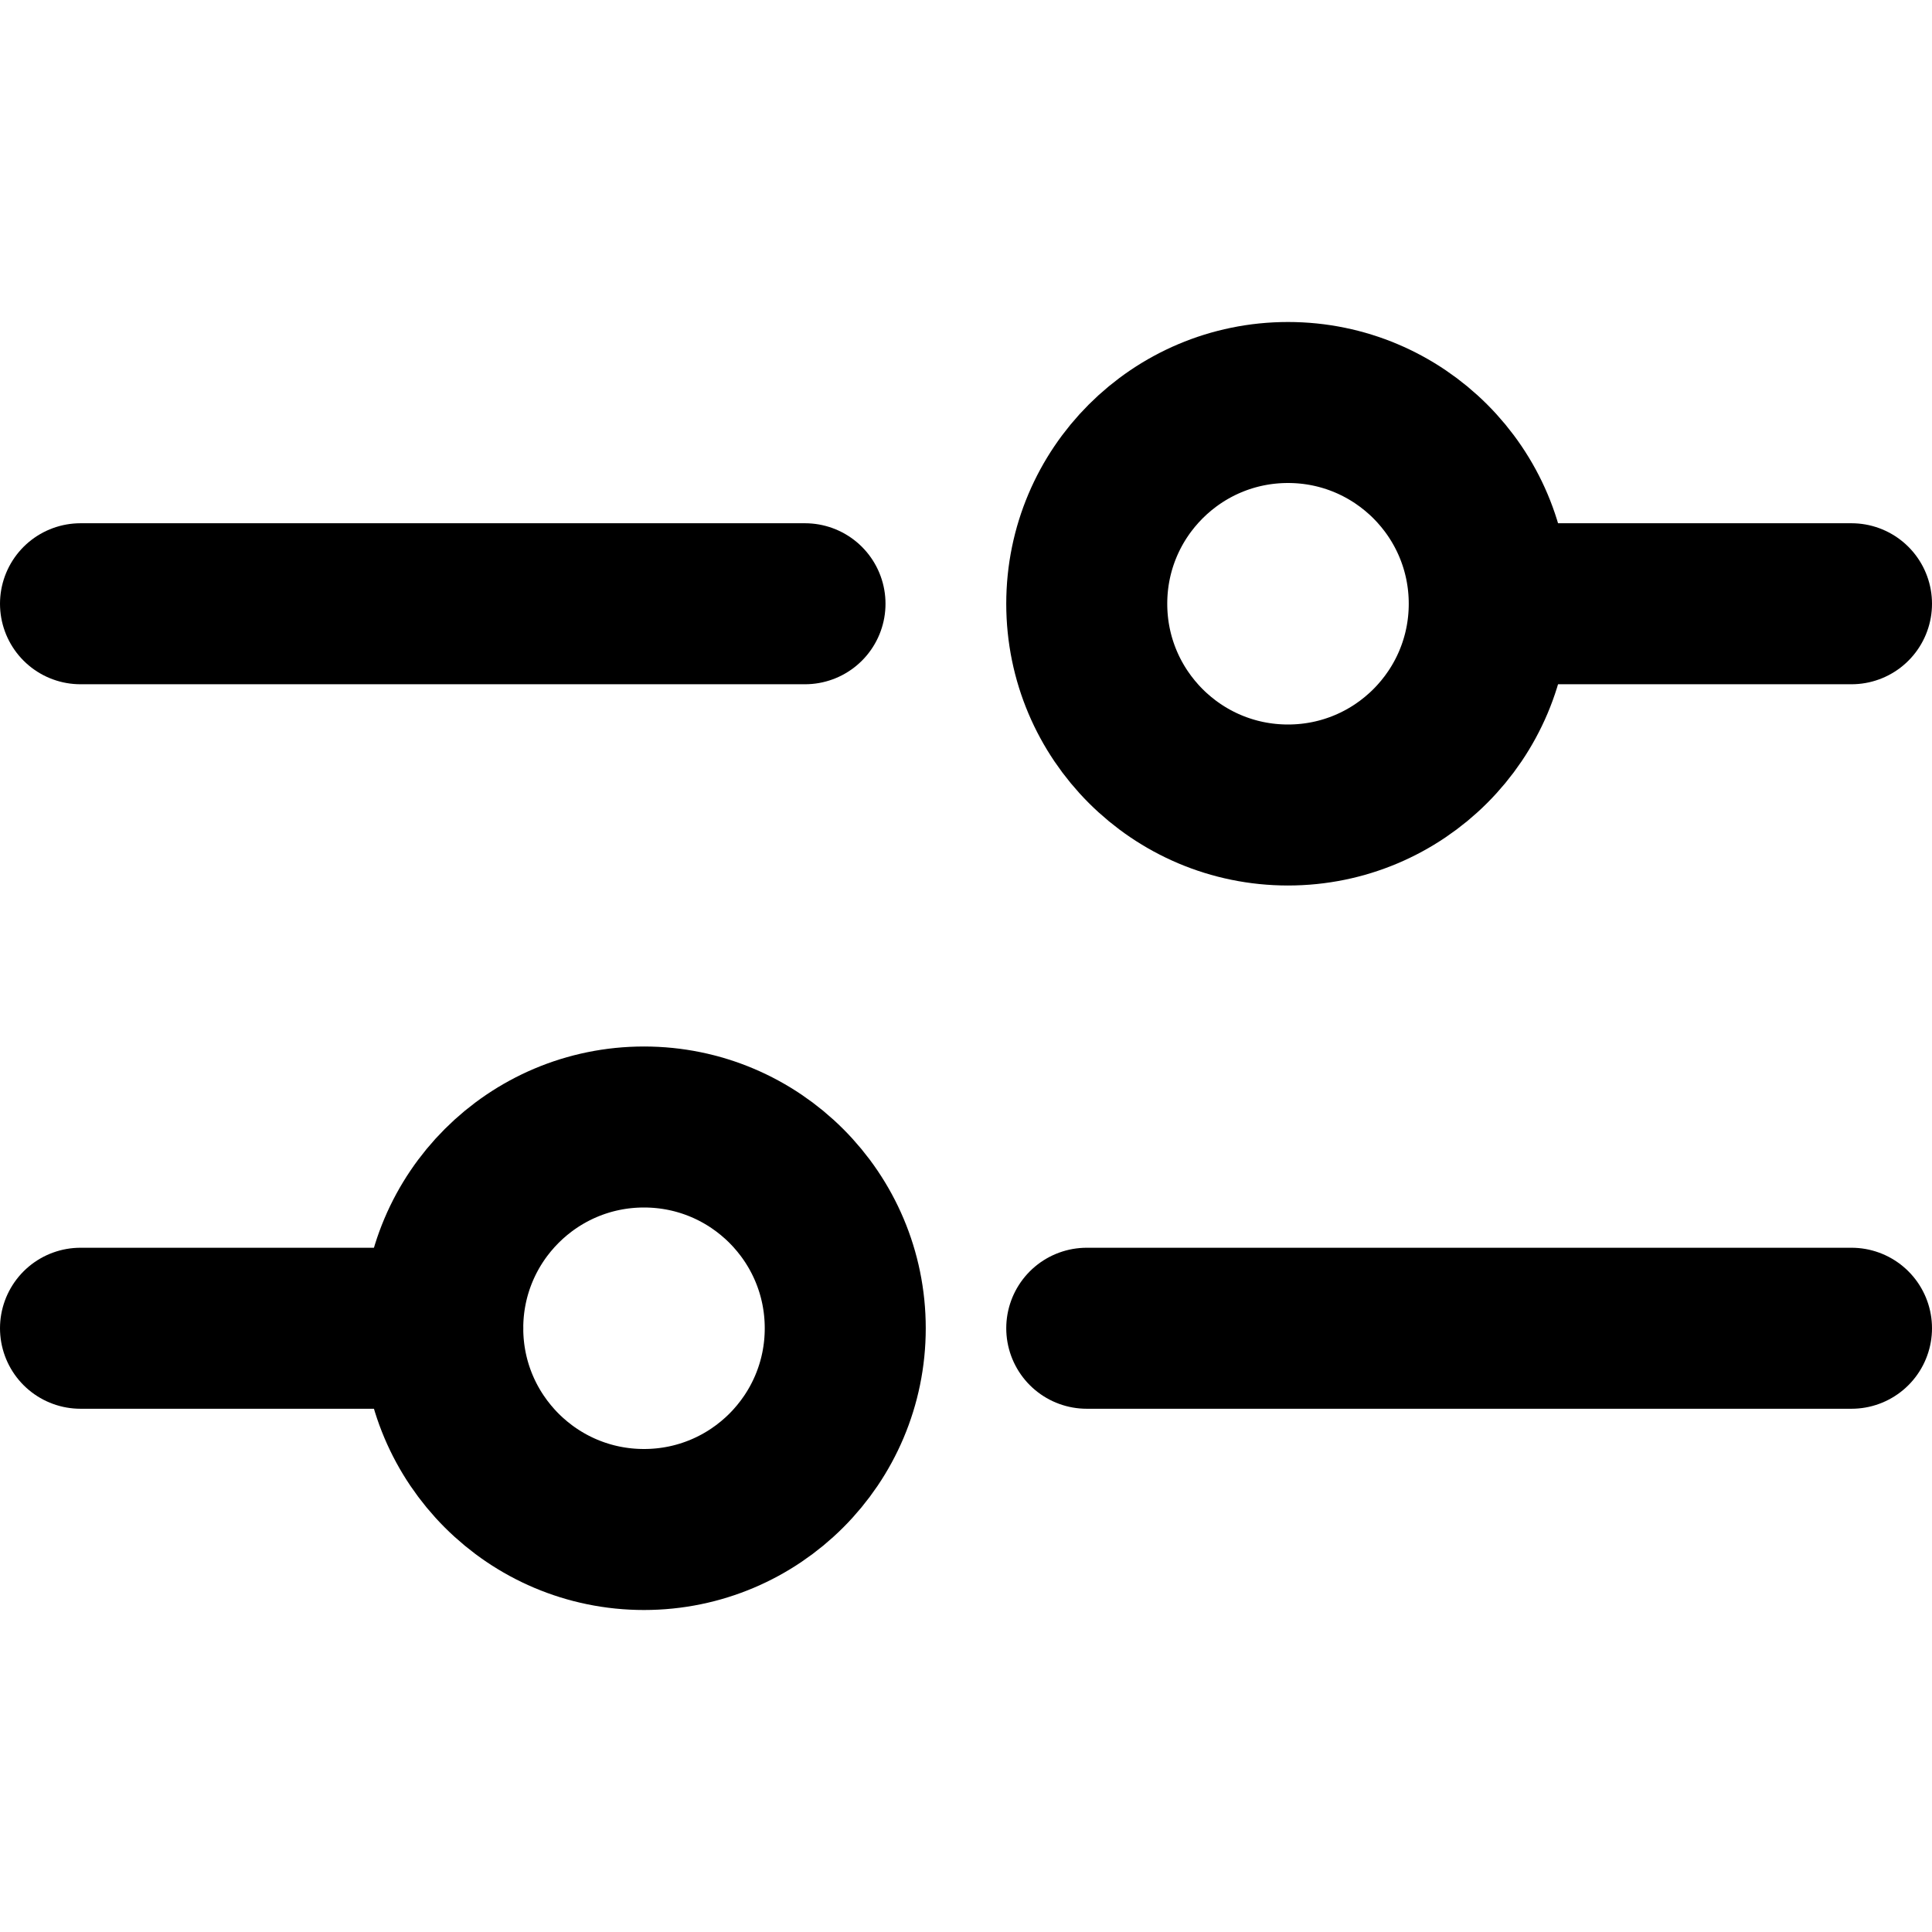 <svg xmlns="http://www.w3.org/2000/svg" viewBox="0 0 48 48"><defs><style>.a,.b{fill:none;}.b{stroke:#000;stroke-linecap:round;stroke-linejoin:round;stroke-width:4px;}</style></defs><title>511_s_f</title><rect class="a" width="48" height="48"/><circle class="b" cx="32" cy="15" r="5"/><line class="b" x1="2" y1="15" x2="20" y2="15"/><line class="b" x1="37.5" y1="15" x2="46" y2="15"/><line class="b" x1="2" y1="33" x2="11" y2="33"/><circle class="b" cx="16" cy="33" r="5"/><line class="b" x1="27" y1="33" x2="46" y2="33"/></svg>